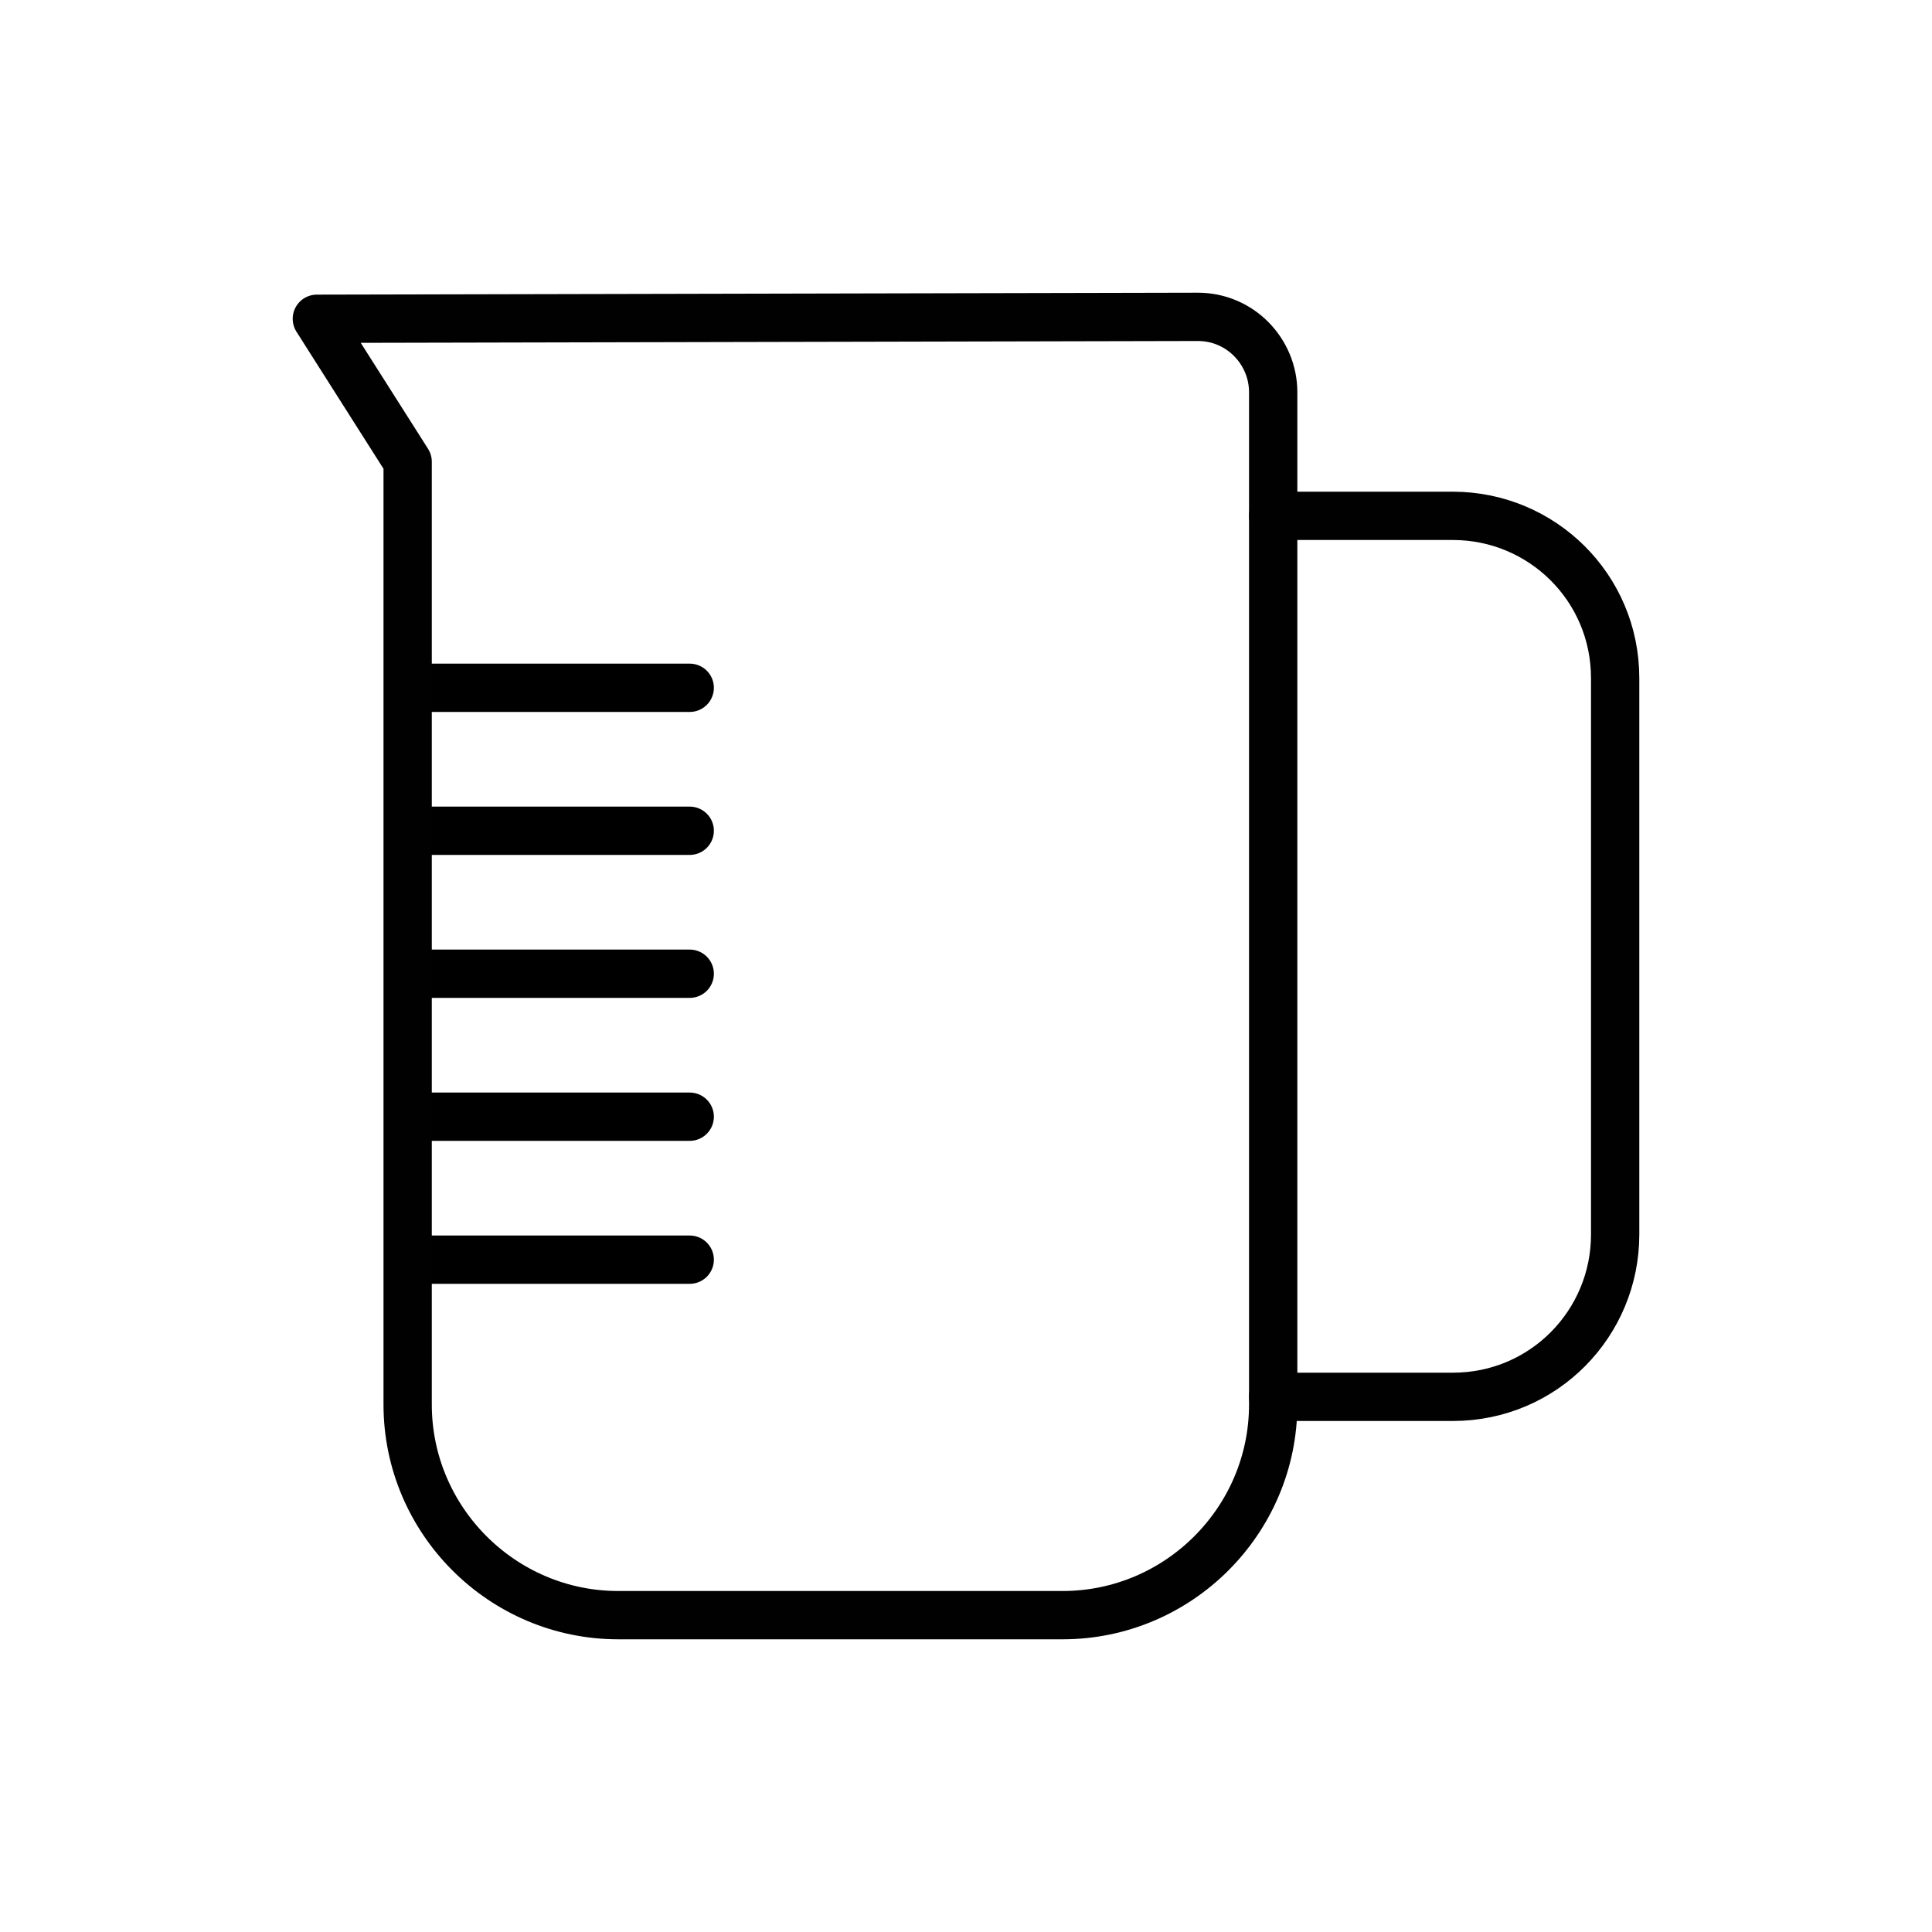 <svg width="40" height="40" viewBox="0 0 40 40" fill="none" xmlns="http://www.w3.org/2000/svg">
<g clip-path="url(#clip0_1_126)">
<path d="M8.72 14.24H14.28" stroke="black" stroke-miterlimit="10" stroke-linecap="round" stroke-linejoin="round"/>
<path d="M8.72 17.2H14.28" stroke="black" stroke-miterlimit="10" stroke-linecap="round" stroke-linejoin="round"/>
<path d="M8.72 20.16H14.28" stroke="black" stroke-miterlimit="10" stroke-linecap="round" stroke-linejoin="round"/>
<path d="M8.72 23.12H14.28" stroke="black" stroke-miterlimit="10" stroke-linecap="round" stroke-linejoin="round"/>
<path d="M8.72 26.08H14.28" stroke="black" stroke-miterlimit="10" stroke-linecap="round" stroke-linejoin="round"/>
<path d="M6.56 6.6L8.44 9.56V29.08C8.44 31.48 10.4 33.44 12.8 33.44H22C24.4 33.44 26.36 31.48 26.36 29.08V8.12C26.36 7.28 25.68 6.56 24.8 6.56L6.56 6.6Z" stroke="#010101" stroke-miterlimit="10" stroke-linecap="round" stroke-linejoin="round"/>
<path d="M26.36 10.68H30.08C31.92 10.68 33.44 12.16 33.44 14.04V25.56C33.44 27.4 31.96 28.92 30.08 28.92H26.36" stroke="#010101" stroke-miterlimit="10" stroke-linecap="round" stroke-linejoin="round"/>
</g>
<defs>
<clipPath id="clip0_1_126">
<rect width="28" height="28" fill="white" transform="translate(6 6)"/>
</clipPath>
</defs>
</svg>
